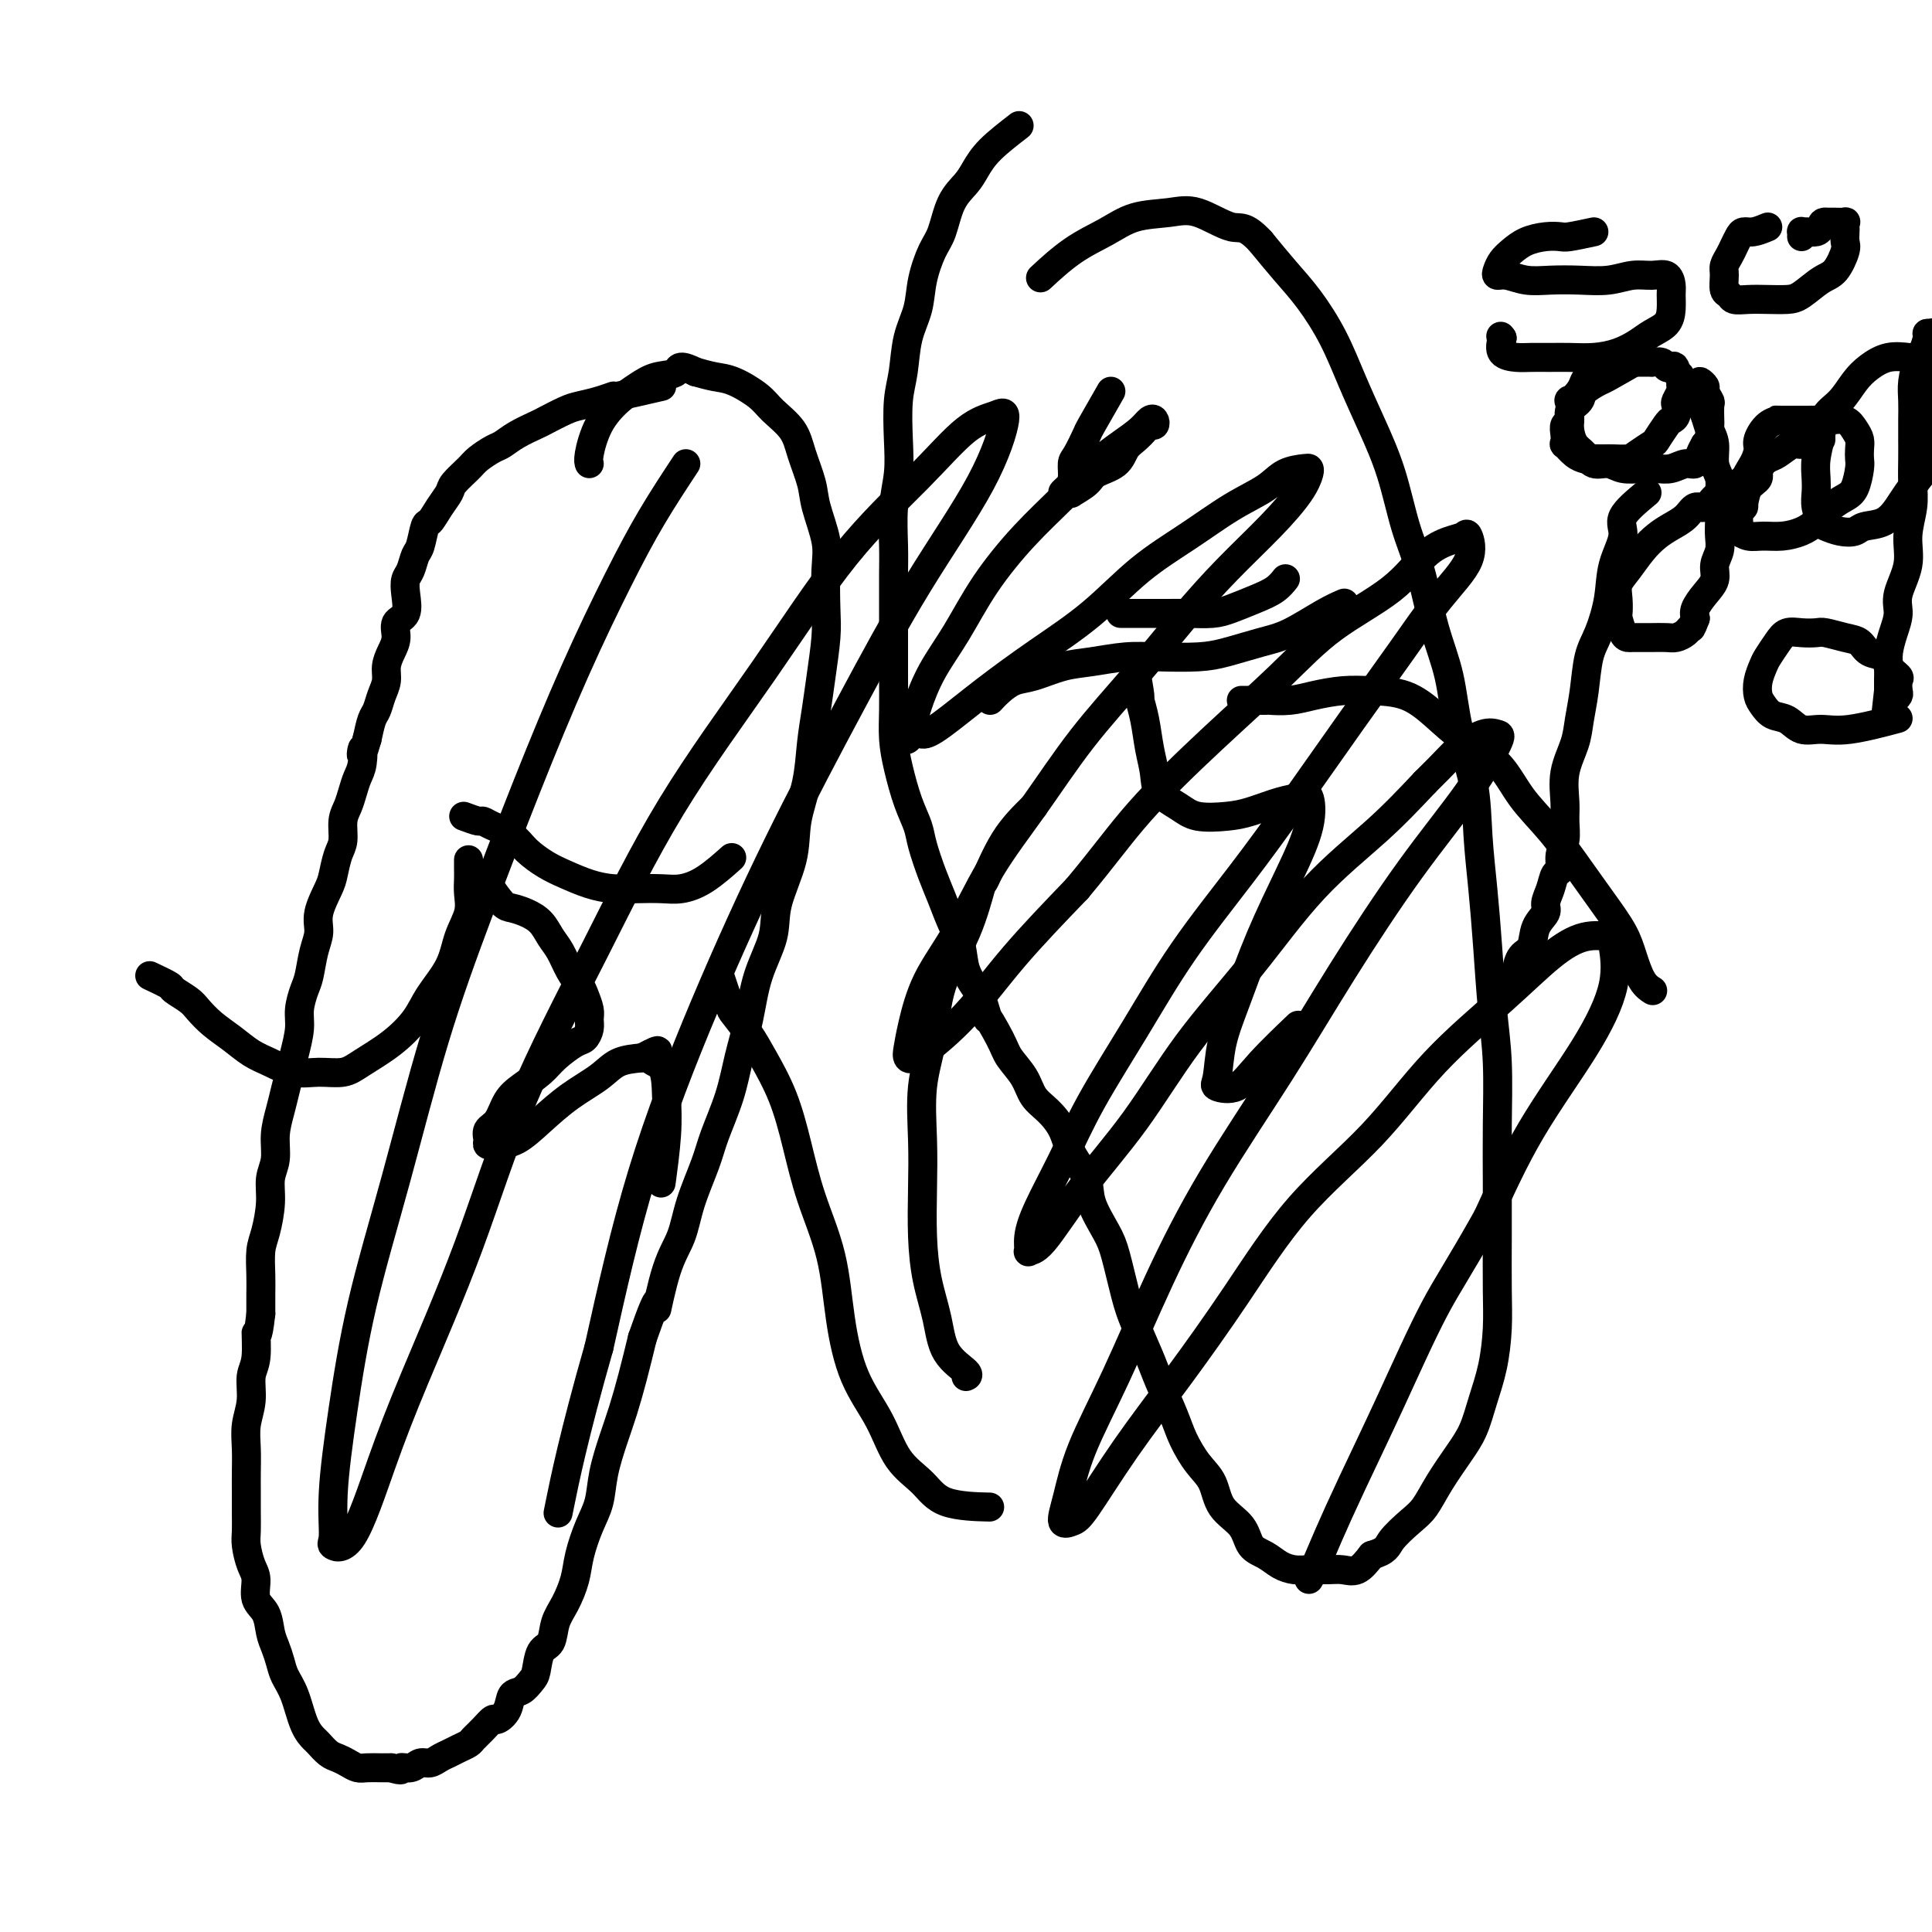 <svg viewBox='0 0 400 400' version='1.1' xmlns='http://www.w3.org/2000/svg' xmlns:xlink='http://www.w3.org/1999/xlink'><g fill='none' stroke='#000000' stroke-width='6' stroke-linecap='round' stroke-linejoin='round'><path d='M137,80c-3.753,0.869 -7.507,1.737 -9,2c-1.493,0.263 -0.726,-0.080 -1,0c-0.274,0.080 -1.591,0.584 -3,1c-1.409,0.416 -2.912,0.744 -4,1c-1.088,0.256 -1.762,0.440 -3,1c-1.238,0.560 -3.040,1.497 -4,2c-0.960,0.503 -1.076,0.572 -2,1c-0.924,0.428 -2.655,1.216 -4,2c-1.345,0.784 -2.305,1.565 -3,2c-0.695,0.435 -1.127,0.525 -2,1c-0.873,0.475 -2.187,1.337 -3,2c-0.813,0.663 -1.125,1.127 -2,2c-0.875,0.873 -2.314,2.153 -3,3c-0.686,0.847 -0.617,1.260 -1,2c-0.383,0.740 -1.216,1.807 -2,3c-0.784,1.193 -1.519,2.512 -2,3c-0.481,0.488 -0.707,0.147 -1,1c-0.293,0.853 -0.653,2.902 -1,4c-0.347,1.098 -0.679,1.247 -1,2c-0.321,0.753 -0.630,2.112 -1,3c-0.370,0.888 -0.802,1.305 -1,2c-0.198,0.695 -0.161,1.670 0,3c0.161,1.330 0.445,3.017 0,4c-0.445,0.983 -1.621,1.264 -2,2c-0.379,0.736 0.039,1.929 0,3c-0.039,1.071 -0.535,2.020 -1,3c-0.465,0.980 -0.898,1.990 -1,3c-0.102,1.010 0.127,2.019 0,3c-0.127,0.981 -0.611,1.933 -1,3c-0.389,1.067 -0.682,2.249 -1,3c-0.318,0.751 -0.662,1.072 -1,2c-0.338,0.928 -0.669,2.464 -1,4'/><path d='M76,153c-1.632,5.724 -1.210,2.534 -1,2c0.210,-0.534 0.210,1.588 0,3c-0.210,1.412 -0.630,2.115 -1,3c-0.370,0.885 -0.691,1.954 -1,3c-0.309,1.046 -0.608,2.069 -1,3c-0.392,0.931 -0.877,1.769 -1,3c-0.123,1.231 0.117,2.853 0,4c-0.117,1.147 -0.591,1.818 -1,3c-0.409,1.182 -0.754,2.873 -1,4c-0.246,1.127 -0.395,1.688 -1,3c-0.605,1.312 -1.667,3.375 -2,5c-0.333,1.625 0.065,2.812 0,4c-0.065,1.188 -0.591,2.378 -1,4c-0.409,1.622 -0.701,3.676 -1,5c-0.299,1.324 -0.605,1.918 -1,3c-0.395,1.082 -0.879,2.652 -1,4c-0.121,1.348 0.123,2.474 0,4c-0.123,1.526 -0.611,3.453 -1,5c-0.389,1.547 -0.677,2.714 -1,4c-0.323,1.286 -0.679,2.692 -1,4c-0.321,1.308 -0.607,2.518 -1,4c-0.393,1.482 -0.893,3.236 -1,5c-0.107,1.764 0.178,3.537 0,5c-0.178,1.463 -0.818,2.614 -1,4c-0.182,1.386 0.095,3.006 0,5c-0.095,1.994 -0.561,4.360 -1,6c-0.439,1.640 -0.850,2.553 -1,4c-0.150,1.447 -0.041,3.428 0,5c0.041,1.572 0.012,2.735 0,4c-0.012,1.265 -0.006,2.633 0,4'/><path d='M54,272c-0.708,6.374 -0.978,3.810 -1,4c-0.022,0.190 0.204,3.134 0,5c-0.204,1.866 -0.839,2.656 -1,4c-0.161,1.344 0.153,3.244 0,5c-0.153,1.756 -0.773,3.368 -1,5c-0.227,1.632 -0.061,3.284 0,5c0.061,1.716 0.016,3.497 0,5c-0.016,1.503 -0.002,2.727 0,4c0.002,1.273 -0.009,2.594 0,4c0.009,1.406 0.039,2.897 0,4c-0.039,1.103 -0.147,1.816 0,3c0.147,1.184 0.550,2.838 1,4c0.450,1.162 0.947,1.833 1,3c0.053,1.167 -0.336,2.829 0,4c0.336,1.171 1.399,1.849 2,3c0.601,1.151 0.742,2.773 1,4c0.258,1.227 0.635,2.057 1,3c0.365,0.943 0.718,1.997 1,3c0.282,1.003 0.495,1.955 1,3c0.505,1.045 1.304,2.182 2,4c0.696,1.818 1.289,4.319 2,6c0.711,1.681 1.541,2.544 2,3c0.459,0.456 0.546,0.504 1,1c0.454,0.496 1.275,1.439 2,2c0.725,0.561 1.353,0.739 2,1c0.647,0.261 1.314,0.606 2,1c0.686,0.394 1.390,0.838 2,1c0.610,0.162 1.126,0.044 2,0c0.874,-0.044 2.107,-0.012 3,0c0.893,0.012 1.447,0.006 2,0'/><path d='M81,366c2.832,0.911 1.914,0.189 2,0c0.086,-0.189 1.178,0.157 2,0c0.822,-0.157 1.375,-0.815 2,-1c0.625,-0.185 1.323,0.105 2,0c0.677,-0.105 1.332,-0.605 2,-1c0.668,-0.395 1.347,-0.686 2,-1c0.653,-0.314 1.278,-0.652 2,-1c0.722,-0.348 1.540,-0.705 2,-1c0.460,-0.295 0.561,-0.529 1,-1c0.439,-0.471 1.216,-1.181 2,-2c0.784,-0.819 1.575,-1.749 2,-2c0.425,-0.251 0.485,0.175 1,0c0.515,-0.175 1.486,-0.951 2,-2c0.514,-1.049 0.570,-2.372 1,-3c0.430,-0.628 1.232,-0.561 2,-1c0.768,-0.439 1.500,-1.384 2,-2c0.500,-0.616 0.767,-0.904 1,-2c0.233,-1.096 0.434,-2.999 1,-4c0.566,-1.001 1.499,-1.101 2,-2c0.501,-0.899 0.571,-2.596 1,-4c0.429,-1.404 1.218,-2.516 2,-4c0.782,-1.484 1.557,-3.339 2,-5c0.443,-1.661 0.556,-3.129 1,-5c0.444,-1.871 1.221,-4.147 2,-6c0.779,-1.853 1.560,-3.283 2,-5c0.440,-1.717 0.541,-3.720 1,-6c0.459,-2.280 1.278,-4.838 2,-7c0.722,-2.162 1.348,-3.928 2,-6c0.652,-2.072 1.329,-4.449 2,-7c0.671,-2.551 1.335,-5.275 2,-8'/><path d='M133,277c4.159,-11.949 3.058,-6.320 3,-6c-0.058,0.320 0.928,-4.669 2,-8c1.072,-3.331 2.230,-5.003 3,-7c0.770,-1.997 1.151,-4.317 2,-7c0.849,-2.683 2.167,-5.729 3,-8c0.833,-2.271 1.180,-3.767 2,-6c0.820,-2.233 2.112,-5.204 3,-8c0.888,-2.796 1.374,-5.416 2,-8c0.626,-2.584 1.394,-5.133 2,-8c0.606,-2.867 1.050,-6.052 2,-9c0.950,-2.948 2.405,-5.657 3,-8c0.595,-2.343 0.330,-4.319 1,-7c0.670,-2.681 2.273,-6.067 3,-9c0.727,-2.933 0.576,-5.415 1,-8c0.424,-2.585 1.424,-5.275 2,-8c0.576,-2.725 0.729,-5.484 1,-8c0.271,-2.516 0.661,-4.787 1,-7c0.339,-2.213 0.629,-4.367 1,-7c0.371,-2.633 0.825,-5.744 1,-8c0.175,-2.256 0.073,-3.658 0,-6c-0.073,-2.342 -0.117,-5.623 0,-8c0.117,-2.377 0.395,-3.850 0,-6c-0.395,-2.150 -1.464,-4.977 -2,-7c-0.536,-2.023 -0.539,-3.240 -1,-5c-0.461,-1.760 -1.379,-4.062 -2,-6c-0.621,-1.938 -0.945,-3.513 -2,-5c-1.055,-1.487 -2.841,-2.885 -4,-4c-1.159,-1.115 -1.692,-1.948 -3,-3c-1.308,-1.052 -3.391,-2.322 -5,-3c-1.609,-0.678 -2.746,-0.765 -4,-1c-1.254,-0.235 -2.627,-0.617 -4,-1'/><path d='M144,77c-3.809,-1.894 -3.331,-0.627 -4,0c-0.669,0.627 -2.484,0.616 -4,1c-1.516,0.384 -2.732,1.164 -4,2c-1.268,0.836 -2.588,1.727 -4,3c-1.412,1.273 -2.914,2.929 -4,5c-1.086,2.071 -1.754,4.558 -2,6c-0.246,1.442 -0.070,1.841 0,2c0.070,0.159 0.035,0.080 0,0'/><path d='M211,26c-2.236,1.730 -4.472,3.460 -6,5c-1.528,1.540 -2.348,2.888 -3,4c-0.652,1.112 -1.134,1.986 -2,3c-0.866,1.014 -2.115,2.167 -3,4c-0.885,1.833 -1.407,4.346 -2,6c-0.593,1.654 -1.258,2.447 -2,4c-0.742,1.553 -1.562,3.864 -2,6c-0.438,2.136 -0.496,4.096 -1,6c-0.504,1.904 -1.455,3.753 -2,6c-0.545,2.247 -0.686,4.891 -1,7c-0.314,2.109 -0.802,3.684 -1,6c-0.198,2.316 -0.106,5.375 0,8c0.106,2.625 0.224,4.816 0,7c-0.224,2.184 -0.792,4.360 -1,7c-0.208,2.640 -0.056,5.743 0,8c0.056,2.257 0.015,3.666 0,6c-0.015,2.334 -0.005,5.592 0,8c0.005,2.408 0.003,3.964 0,6c-0.003,2.036 -0.009,4.550 0,7c0.009,2.450 0.034,4.837 0,7c-0.034,2.163 -0.126,4.103 0,6c0.126,1.897 0.470,3.753 1,6c0.530,2.247 1.244,4.886 2,7c0.756,2.114 1.553,3.702 2,5c0.447,1.298 0.544,2.306 1,4c0.456,1.694 1.273,4.073 2,6c0.727,1.927 1.366,3.403 2,5c0.634,1.597 1.263,3.315 2,5c0.737,1.685 1.583,3.338 2,5c0.417,1.662 0.405,3.332 1,5c0.595,1.668 1.798,3.334 3,5'/><path d='M203,206c2.695,7.925 0.934,4.238 1,4c0.066,-0.238 1.960,2.974 3,5c1.040,2.026 1.227,2.866 2,4c0.773,1.134 2.131,2.564 3,4c0.869,1.436 1.249,2.880 2,4c0.751,1.120 1.873,1.918 3,3c1.127,1.082 2.259,2.449 3,4c0.741,1.551 1.090,3.285 2,5c0.910,1.715 2.379,3.410 3,5c0.621,1.590 0.392,3.076 1,5c0.608,1.924 2.054,4.286 3,6c0.946,1.714 1.393,2.780 2,5c0.607,2.220 1.374,5.594 2,8c0.626,2.406 1.112,3.843 2,6c0.888,2.157 2.180,5.035 3,7c0.820,1.965 1.169,3.017 2,5c0.831,1.983 2.146,4.897 3,7c0.854,2.103 1.248,3.394 2,5c0.752,1.606 1.863,3.526 3,5c1.137,1.474 2.299,2.502 3,4c0.701,1.498 0.939,3.466 2,5c1.061,1.534 2.945,2.635 4,4c1.055,1.365 1.282,2.993 2,4c0.718,1.007 1.928,1.394 3,2c1.072,0.606 2.005,1.430 3,2c0.995,0.570 2.051,0.887 3,1c0.949,0.113 1.790,0.022 3,0c1.210,-0.022 2.788,0.025 4,0c1.212,-0.025 2.057,-0.122 3,0c0.943,0.122 1.984,0.463 3,0c1.016,-0.463 2.008,-1.732 3,-3'/><path d='M284,322c3.178,-0.934 3.123,-1.768 4,-3c0.877,-1.232 2.686,-2.862 4,-4c1.314,-1.138 2.134,-1.782 3,-3c0.866,-1.218 1.780,-3.008 3,-5c1.220,-1.992 2.747,-4.187 4,-6c1.253,-1.813 2.231,-3.246 3,-5c0.769,-1.754 1.331,-3.830 2,-6c0.669,-2.170 1.447,-4.434 2,-7c0.553,-2.566 0.880,-5.432 1,-8c0.120,-2.568 0.033,-4.837 0,-8c-0.033,-3.163 -0.012,-7.221 0,-11c0.012,-3.779 0.014,-7.279 0,-11c-0.014,-3.721 -0.045,-7.663 0,-12c0.045,-4.337 0.166,-9.068 0,-13c-0.166,-3.932 -0.620,-7.065 -1,-11c-0.380,-3.935 -0.686,-8.673 -1,-13c-0.314,-4.327 -0.635,-8.244 -1,-12c-0.365,-3.756 -0.772,-7.352 -1,-11c-0.228,-3.648 -0.276,-7.348 -1,-11c-0.724,-3.652 -2.122,-7.255 -3,-11c-0.878,-3.745 -1.234,-7.632 -2,-11c-0.766,-3.368 -1.940,-6.218 -3,-10c-1.060,-3.782 -2.005,-8.497 -3,-12c-0.995,-3.503 -2.039,-5.795 -3,-9c-0.961,-3.205 -1.838,-7.321 -3,-11c-1.162,-3.679 -2.610,-6.919 -4,-10c-1.390,-3.081 -2.723,-6.002 -4,-9c-1.277,-2.998 -2.497,-6.072 -4,-9c-1.503,-2.928 -3.289,-5.712 -5,-8c-1.711,-2.288 -3.346,-4.082 -5,-6c-1.654,-1.918 -3.327,-3.959 -5,-6'/><path d='M261,50c-3.327,-3.593 -4.145,-2.576 -6,-3c-1.855,-0.424 -4.748,-2.289 -7,-3c-2.252,-0.711 -3.862,-0.267 -6,0c-2.138,0.267 -4.805,0.356 -7,1c-2.195,0.644 -3.918,1.843 -6,3c-2.082,1.157 -4.522,2.273 -7,4c-2.478,1.727 -4.994,4.065 -6,5c-1.006,0.935 -0.503,0.468 0,0'/><path d='M214,167c-2.099,2.059 -4.198,4.118 -6,7c-1.802,2.882 -3.308,6.588 -4,8c-0.692,1.412 -0.571,0.529 -1,2c-0.429,1.471 -1.407,5.296 -3,9c-1.593,3.704 -3.800,7.288 -5,11c-1.200,3.712 -1.394,7.553 -2,11c-0.606,3.447 -1.624,6.499 -2,10c-0.376,3.501 -0.108,7.452 0,11c0.108,3.548 0.057,6.693 0,10c-0.057,3.307 -0.119,6.777 0,10c0.119,3.223 0.421,6.198 1,9c0.579,2.802 1.437,5.430 2,8c0.563,2.570 0.831,5.081 2,7c1.169,1.919 3.238,3.248 4,4c0.762,0.752 0.218,0.929 0,1c-0.218,0.071 -0.109,0.035 0,0'/><path d='M257,145c2.091,0.006 4.182,0.012 5,0c0.818,-0.012 0.362,-0.042 1,0c0.638,0.042 2.371,0.156 4,0c1.629,-0.156 3.155,-0.581 5,-1c1.845,-0.419 4.010,-0.833 6,-1c1.990,-0.167 3.806,-0.088 6,0c2.194,0.088 4.766,0.184 7,1c2.234,0.816 4.129,2.350 6,4c1.871,1.650 3.717,3.415 6,5c2.283,1.585 5.001,2.988 7,5c1.999,2.012 3.277,4.631 5,7c1.723,2.369 3.890,4.488 6,7c2.110,2.512 4.165,5.418 6,8c1.835,2.582 3.452,4.839 5,7c1.548,2.161 3.028,4.225 4,6c0.972,1.775 1.436,3.259 2,5c0.564,1.741 1.229,3.738 2,5c0.771,1.262 1.649,1.789 2,2c0.351,0.211 0.176,0.105 0,0'/><path d='M232,127c3.242,-0.001 6.484,-0.002 8,0c1.516,0.002 1.308,0.009 2,0c0.692,-0.009 2.286,-0.032 4,0c1.714,0.032 3.549,0.120 5,0c1.451,-0.120 2.519,-0.449 4,-1c1.481,-0.551 3.376,-1.323 5,-2c1.624,-0.677 2.976,-1.259 4,-2c1.024,-0.741 1.721,-1.640 2,-2c0.279,-0.360 0.139,-0.180 0,0'/><path d='M205,145c0.588,-0.634 1.176,-1.269 2,-2c0.824,-0.731 1.884,-1.559 3,-2c1.116,-0.441 2.287,-0.497 4,-1c1.713,-0.503 3.970,-1.455 6,-2c2.030,-0.545 3.835,-0.684 6,-1c2.165,-0.316 4.689,-0.809 7,-1c2.311,-0.191 4.408,-0.080 7,0c2.592,0.080 5.680,0.127 8,0c2.320,-0.127 3.873,-0.430 6,-1c2.127,-0.570 4.830,-1.407 7,-2c2.170,-0.593 3.809,-0.942 6,-2c2.191,-1.058 4.936,-2.823 7,-4c2.064,-1.177 3.447,-1.765 4,-2c0.553,-0.235 0.277,-0.118 0,0'/><path d='M96,169c1.188,0.442 2.375,0.884 3,1c0.625,0.116 0.687,-0.092 1,0c0.313,0.092 0.876,0.486 2,1c1.124,0.514 2.810,1.150 4,2c1.190,0.850 1.885,1.916 3,3c1.115,1.084 2.649,2.185 4,3c1.351,0.815 2.518,1.342 4,2c1.482,0.658 3.280,1.445 5,2c1.720,0.555 3.361,0.877 5,1c1.639,0.123 3.277,0.046 5,0c1.723,-0.046 3.531,-0.062 5,0c1.469,0.062 2.600,0.202 4,0c1.400,-0.202 3.069,-0.747 5,-2c1.931,-1.253 4.123,-3.215 5,-4c0.877,-0.785 0.438,-0.392 0,0'/><path d='M31,202c1.657,0.782 3.314,1.563 4,2c0.686,0.437 0.402,0.528 1,1c0.598,0.472 2.077,1.323 3,2c0.923,0.677 1.288,1.178 2,2c0.712,0.822 1.771,1.965 3,3c1.229,1.035 2.627,1.962 4,3c1.373,1.038 2.720,2.188 4,3c1.280,0.812 2.493,1.285 4,2c1.507,0.715 3.308,1.673 5,2c1.692,0.327 3.275,0.024 5,0c1.725,-0.024 3.590,0.232 5,0c1.410,-0.232 2.363,-0.952 4,-2c1.637,-1.048 3.957,-2.425 6,-4c2.043,-1.575 3.809,-3.348 5,-5c1.191,-1.652 1.808,-3.184 3,-5c1.192,-1.816 2.961,-3.918 4,-6c1.039,-2.082 1.350,-4.144 2,-6c0.650,-1.856 1.638,-3.505 2,-5c0.362,-1.495 0.097,-2.835 0,-4c-0.097,-1.165 -0.026,-2.155 0,-3c0.026,-0.845 0.007,-1.546 0,-2c-0.007,-0.454 -0.002,-0.661 0,-1c0.002,-0.339 0.001,-0.811 0,-1c-0.001,-0.189 -0.000,-0.094 0,0'/><path d='M149,202c0.806,2.403 1.612,4.806 2,6c0.388,1.194 0.358,1.179 1,2c0.642,0.821 1.955,2.479 3,4c1.045,1.521 1.820,2.904 3,5c1.180,2.096 2.763,4.905 4,8c1.237,3.095 2.128,6.478 3,10c0.872,3.522 1.724,7.184 3,11c1.276,3.816 2.976,7.787 4,12c1.024,4.213 1.372,8.667 2,13c0.628,4.333 1.534,8.544 3,12c1.466,3.456 3.490,6.155 5,9c1.510,2.845 2.504,5.834 4,8c1.496,2.166 3.494,3.508 5,5c1.506,1.492 2.521,3.132 5,4c2.479,0.868 6.423,0.962 8,1c1.577,0.038 0.789,0.019 0,0'/><path d='M101,183c1.112,1.597 2.223,3.193 3,4c0.777,0.807 1.219,0.823 2,1c0.781,0.177 1.900,0.515 3,1c1.100,0.485 2.182,1.117 3,2c0.818,0.883 1.371,2.017 2,3c0.629,0.983 1.335,1.814 2,3c0.665,1.186 1.288,2.726 2,4c0.712,1.274 1.512,2.280 2,3c0.488,0.720 0.664,1.153 1,2c0.336,0.847 0.832,2.109 1,3c0.168,0.891 0.008,1.410 0,2c-0.008,0.590 0.137,1.249 0,2c-0.137,0.751 -0.557,1.594 -1,2c-0.443,0.406 -0.909,0.376 -2,1c-1.091,0.624 -2.805,1.904 -4,3c-1.195,1.096 -1.869,2.009 -3,3c-1.131,0.991 -2.719,2.062 -4,3c-1.281,0.938 -2.253,1.744 -3,3c-0.747,1.256 -1.267,2.964 -2,4c-0.733,1.036 -1.677,1.401 -2,2c-0.323,0.599 -0.023,1.432 0,2c0.023,0.568 -0.229,0.873 0,1c0.229,0.127 0.939,0.078 2,0c1.061,-0.078 2.474,-0.185 4,-1c1.526,-0.815 3.166,-2.337 5,-4c1.834,-1.663 3.863,-3.466 6,-5c2.137,-1.534 4.383,-2.798 6,-4c1.617,-1.202 2.605,-2.344 4,-3c1.395,-0.656 3.198,-0.828 5,-1'/><path d='M133,219c5.297,-2.833 2.540,-0.915 2,0c-0.540,0.915 1.137,0.828 2,2c0.863,1.172 0.912,3.603 1,6c0.088,2.397 0.216,4.761 0,8c-0.216,3.239 -0.776,7.354 -1,9c-0.224,1.646 -0.112,0.823 0,0'/><path d='M235,138c0.447,2.504 0.894,5.008 1,6c0.106,0.992 -0.129,0.471 0,1c0.129,0.529 0.621,2.109 1,4c0.379,1.891 0.644,4.094 1,6c0.356,1.906 0.804,3.516 1,5c0.196,1.484 0.139,2.840 1,4c0.861,1.160 2.638,2.122 4,3c1.362,0.878 2.308,1.672 4,2c1.692,0.328 4.131,0.189 6,0c1.869,-0.189 3.169,-0.428 5,-1c1.831,-0.572 4.193,-1.478 6,-2c1.807,-0.522 3.058,-0.659 4,-1c0.942,-0.341 1.575,-0.884 2,0c0.425,0.884 0.643,3.195 0,6c-0.643,2.805 -2.147,6.103 -4,10c-1.853,3.897 -4.055,8.392 -6,13c-1.945,4.608 -3.634,9.329 -5,13c-1.366,3.671 -2.411,6.292 -3,9c-0.589,2.708 -0.724,5.502 -1,7c-0.276,1.498 -0.693,1.700 0,2c0.693,0.300 2.495,0.699 4,0c1.505,-0.699 2.713,-2.496 5,-5c2.287,-2.504 5.653,-5.715 7,-7c1.347,-1.285 0.673,-0.642 0,0'/><path d='M341,102c-2.169,1.799 -4.338,3.597 -5,5c-0.662,1.403 0.184,2.410 0,4c-0.184,1.590 -1.397,3.764 -2,6c-0.603,2.236 -0.596,4.533 -1,7c-0.404,2.467 -1.220,5.102 -2,7c-0.780,1.898 -1.523,3.058 -2,5c-0.477,1.942 -0.688,4.666 -1,7c-0.312,2.334 -0.725,4.280 -1,6c-0.275,1.720 -0.412,3.216 -1,5c-0.588,1.784 -1.626,3.856 -2,6c-0.374,2.144 -0.085,4.361 0,6c0.085,1.639 -0.033,2.700 0,4c0.033,1.300 0.216,2.840 0,4c-0.216,1.160 -0.833,1.939 -1,3c-0.167,1.061 0.115,2.405 0,3c-0.115,0.595 -0.626,0.440 -1,1c-0.374,0.560 -0.610,1.834 -1,3c-0.390,1.166 -0.934,2.222 -1,3c-0.066,0.778 0.346,1.276 0,2c-0.346,0.724 -1.451,1.672 -2,3c-0.549,1.328 -0.543,3.034 -1,4c-0.457,0.966 -1.375,1.191 -2,2c-0.625,0.809 -0.955,2.203 -1,3c-0.045,0.797 0.194,0.998 0,1c-0.194,0.002 -0.823,-0.196 -1,0c-0.177,0.196 0.097,0.784 0,1c-0.097,0.216 -0.565,0.058 -1,0c-0.435,-0.058 -0.839,-0.017 -1,0c-0.161,0.017 -0.081,0.008 0,0'/><path d='M330,48c-1.951,0.418 -3.902,0.836 -5,1c-1.098,0.164 -1.345,0.074 -2,0c-0.655,-0.074 -1.720,-0.133 -3,0c-1.280,0.133 -2.775,0.456 -4,1c-1.225,0.544 -2.180,1.308 -3,2c-0.820,0.692 -1.504,1.314 -2,2c-0.496,0.686 -0.802,1.438 -1,2c-0.198,0.562 -0.288,0.935 0,1c0.288,0.065 0.953,-0.178 2,0c1.047,0.178 2.474,0.776 4,1c1.526,0.224 3.149,0.075 5,0c1.851,-0.075 3.928,-0.074 6,0c2.072,0.074 4.139,0.222 6,0c1.861,-0.222 3.518,-0.815 5,-1c1.482,-0.185 2.790,0.036 4,0c1.210,-0.036 2.323,-0.329 3,0c0.677,0.329 0.918,1.281 1,2c0.082,0.719 0.003,1.203 0,2c-0.003,0.797 0.069,1.905 0,3c-0.069,1.095 -0.278,2.178 -1,3c-0.722,0.822 -1.957,1.383 -3,2c-1.043,0.617 -1.895,1.290 -3,2c-1.105,0.710 -2.463,1.458 -4,2c-1.537,0.542 -3.254,0.878 -5,1c-1.746,0.122 -3.523,0.031 -5,0c-1.477,-0.031 -2.656,-0.003 -4,0c-1.344,0.003 -2.855,-0.020 -4,0c-1.145,0.020 -1.924,0.082 -3,0c-1.076,-0.082 -2.450,-0.309 -3,-1c-0.550,-0.691 -0.275,-1.845 0,-3'/><path d='M311,70c-0.500,-0.667 -0.250,-0.333 0,0'/><path d='M366,47c-1.065,0.440 -2.131,0.880 -3,1c-0.869,0.120 -1.543,-0.081 -2,0c-0.457,0.081 -0.697,0.443 -1,1c-0.303,0.557 -0.671,1.309 -1,2c-0.329,0.691 -0.621,1.323 -1,2c-0.379,0.677 -0.846,1.401 -1,2c-0.154,0.599 0.005,1.075 0,2c-0.005,0.925 -0.176,2.300 0,3c0.176,0.700 0.697,0.724 1,1c0.303,0.276 0.387,0.805 1,1c0.613,0.195 1.757,0.056 3,0c1.243,-0.056 2.587,-0.029 4,0c1.413,0.029 2.894,0.061 4,0c1.106,-0.061 1.837,-0.214 3,-1c1.163,-0.786 2.756,-2.203 4,-3c1.244,-0.797 2.137,-0.973 3,-2c0.863,-1.027 1.695,-2.906 2,-4c0.305,-1.094 0.083,-1.403 0,-2c-0.083,-0.597 -0.028,-1.480 0,-2c0.028,-0.520 0.030,-0.675 0,-1c-0.030,-0.325 -0.090,-0.819 0,-1c0.090,-0.181 0.332,-0.049 0,0c-0.332,0.049 -1.238,0.014 -2,0c-0.762,-0.014 -1.381,-0.007 -2,0'/><path d='M378,46c-0.813,-0.144 -0.845,0.496 -1,1c-0.155,0.504 -0.434,0.871 -1,1c-0.566,0.129 -1.420,0.021 -2,0c-0.580,-0.021 -0.888,0.046 -1,0c-0.112,-0.046 -0.030,-0.205 0,0c0.030,0.205 0.009,0.773 0,1c-0.009,0.227 -0.004,0.114 0,0'/><path d='M340,74c-2.819,1.625 -5.639,3.250 -7,4c-1.361,0.750 -1.264,0.625 -2,1c-0.736,0.375 -2.306,1.252 -3,2c-0.694,0.748 -0.512,1.369 -1,2c-0.488,0.631 -1.647,1.273 -2,2c-0.353,0.727 0.100,1.538 0,2c-0.100,0.462 -0.753,0.575 -1,1c-0.247,0.425 -0.087,1.161 0,2c0.087,0.839 0.101,1.780 0,2c-0.101,0.220 -0.318,-0.281 0,0c0.318,0.281 1.172,1.343 2,2c0.828,0.657 1.629,0.909 2,1c0.371,0.091 0.310,0.023 1,0c0.690,-0.023 2.129,0.001 3,0c0.871,-0.001 1.174,-0.026 2,0c0.826,0.026 2.176,0.102 3,0c0.824,-0.102 1.124,-0.381 2,-1c0.876,-0.619 2.330,-1.579 3,-2c0.670,-0.421 0.558,-0.302 1,-1c0.442,-0.698 1.438,-2.213 2,-3c0.562,-0.787 0.690,-0.845 1,-1c0.310,-0.155 0.801,-0.409 1,-1c0.199,-0.591 0.106,-1.521 0,-2c-0.106,-0.479 -0.225,-0.506 0,-1c0.225,-0.494 0.793,-1.456 1,-2c0.207,-0.544 0.053,-0.671 0,-1c-0.053,-0.329 -0.004,-0.861 0,-1c0.004,-0.139 -0.037,0.117 0,0c0.037,-0.117 0.154,-0.605 0,-1c-0.154,-0.395 -0.577,-0.698 -1,-1'/><path d='M347,77c-0.173,-1.635 -0.605,-1.223 -1,-1c-0.395,0.223 -0.751,0.256 -1,0c-0.249,-0.256 -0.389,-0.801 -1,-1c-0.611,-0.199 -1.692,-0.053 -2,0c-0.308,0.053 0.156,0.012 0,0c-0.156,-0.012 -0.934,0.003 -2,0c-1.066,-0.003 -2.422,-0.026 -3,0c-0.578,0.026 -0.379,0.100 -1,0c-0.621,-0.100 -2.063,-0.375 -3,0c-0.937,0.375 -1.369,1.401 -2,2c-0.631,0.599 -1.461,0.770 -2,1c-0.539,0.230 -0.785,0.517 -1,1c-0.215,0.483 -0.397,1.161 -1,2c-0.603,0.839 -1.626,1.837 -2,2c-0.374,0.163 -0.098,-0.511 0,0c0.098,0.511 0.018,2.205 0,3c-0.018,0.795 0.025,0.690 0,1c-0.025,0.310 -0.117,1.035 0,2c0.117,0.965 0.442,2.171 1,3c0.558,0.829 1.349,1.280 2,2c0.651,0.720 1.160,1.709 2,2c0.840,0.291 2.009,-0.117 3,0c0.991,0.117 1.802,0.759 3,1c1.198,0.241 2.783,0.080 4,0c1.217,-0.080 2.066,-0.080 3,0c0.934,0.080 1.952,0.240 3,0c1.048,-0.240 2.126,-0.879 3,-1c0.874,-0.121 1.543,0.275 2,0c0.457,-0.275 0.702,-1.221 1,-2c0.298,-0.779 0.649,-1.389 1,-2'/><path d='M353,92c1.310,-0.822 1.084,-0.376 1,-1c-0.084,-0.624 -0.027,-2.318 0,-3c0.027,-0.682 0.022,-0.353 0,-1c-0.022,-0.647 -0.062,-2.268 0,-3c0.062,-0.732 0.227,-0.573 0,-1c-0.227,-0.427 -0.846,-1.440 -1,-2c-0.154,-0.560 0.158,-0.667 0,-1c-0.158,-0.333 -0.786,-0.893 -1,-1c-0.214,-0.107 -0.015,0.238 0,1c0.015,0.762 -0.155,1.940 0,3c0.155,1.060 0.634,2.002 1,3c0.366,0.998 0.620,2.052 1,3c0.380,0.948 0.886,1.790 1,3c0.114,1.210 -0.166,2.788 0,4c0.166,1.212 0.776,2.057 1,3c0.224,0.943 0.061,1.985 0,3c-0.061,1.015 -0.021,2.004 0,3c0.021,0.996 0.021,1.999 0,3c-0.021,1.001 -0.064,2.000 0,3c0.064,1.000 0.234,2.001 0,3c-0.234,0.999 -0.872,1.997 -1,3c-0.128,1.003 0.254,2.011 0,3c-0.254,0.989 -1.145,1.959 -2,3c-0.855,1.041 -1.673,2.155 -2,3c-0.327,0.845 -0.164,1.423 0,2'/><path d='M351,128c-0.966,2.574 -0.882,2.010 -1,2c-0.118,-0.010 -0.440,0.533 -1,1c-0.560,0.467 -1.358,0.857 -2,1c-0.642,0.143 -1.128,0.039 -2,0c-0.872,-0.039 -2.131,-0.011 -3,0c-0.869,0.011 -1.347,0.006 -2,0c-0.653,-0.006 -1.482,-0.013 -2,0c-0.518,0.013 -0.727,0.047 -1,0c-0.273,-0.047 -0.610,-0.176 -1,-1c-0.390,-0.824 -0.831,-2.344 -1,-3c-0.169,-0.656 -0.064,-0.447 0,-1c0.064,-0.553 0.089,-1.867 0,-3c-0.089,-1.133 -0.292,-2.085 0,-3c0.292,-0.915 1.079,-1.792 2,-3c0.921,-1.208 1.976,-2.749 3,-4c1.024,-1.251 2.018,-2.214 3,-3c0.982,-0.786 1.954,-1.394 3,-2c1.046,-0.606 2.167,-1.208 3,-2c0.833,-0.792 1.379,-1.772 2,-2c0.621,-0.228 1.316,0.296 2,0c0.684,-0.296 1.357,-1.411 2,-2c0.643,-0.589 1.255,-0.653 2,-1c0.745,-0.347 1.624,-0.978 3,-2c1.376,-1.022 3.250,-2.435 4,-3c0.750,-0.565 0.375,-0.283 0,0'/><path d='M377,91c-1.544,0.479 -3.087,0.957 -4,1c-0.913,0.043 -1.195,-0.350 -2,0c-0.805,0.350 -2.131,1.444 -3,2c-0.869,0.556 -1.279,0.576 -2,1c-0.721,0.424 -1.752,1.253 -2,2c-0.248,0.747 0.288,1.412 0,2c-0.288,0.588 -1.399,1.099 -2,2c-0.601,0.901 -0.692,2.193 -1,3c-0.308,0.807 -0.835,1.130 -1,2c-0.165,0.870 0.030,2.286 0,3c-0.030,0.714 -0.286,0.725 0,1c0.286,0.275 1.115,0.815 2,1c0.885,0.185 1.825,0.016 3,0c1.175,-0.016 2.583,0.123 4,0c1.417,-0.123 2.841,-0.506 4,-1c1.159,-0.494 2.051,-1.098 3,-2c0.949,-0.902 1.953,-2.100 3,-3c1.047,-0.900 2.137,-1.501 3,-2c0.863,-0.499 1.500,-0.896 2,-2c0.500,-1.104 0.864,-2.914 1,-4c0.136,-1.086 0.046,-1.447 0,-2c-0.046,-0.553 -0.047,-1.297 0,-2c0.047,-0.703 0.141,-1.365 0,-2c-0.141,-0.635 -0.517,-1.242 -1,-2c-0.483,-0.758 -1.073,-1.667 -2,-2c-0.927,-0.333 -2.190,-0.089 -3,0c-0.810,0.089 -1.165,0.024 -2,0c-0.835,-0.024 -2.148,-0.006 -3,0c-0.852,0.006 -1.243,0.002 -2,0c-0.757,-0.002 -1.878,-0.001 -3,0'/><path d='M369,87c-2.149,-0.018 -1.023,-0.063 -1,0c0.023,0.063 -1.059,0.235 -2,1c-0.941,0.765 -1.741,2.124 -2,3c-0.259,0.876 0.022,1.268 0,2c-0.022,0.732 -0.346,1.804 -1,3c-0.654,1.196 -1.639,2.516 -2,4c-0.361,1.484 -0.097,3.130 0,4c0.097,0.870 0.028,0.963 0,1c-0.028,0.037 -0.014,0.019 0,0'/><path d='M399,87c0.837,-4.566 1.674,-9.132 2,-11c0.326,-1.868 0.142,-1.038 0,-1c-0.142,0.038 -0.243,-0.716 -1,-1c-0.757,-0.284 -2.170,-0.096 -3,0c-0.830,0.096 -1.078,0.102 -2,0c-0.922,-0.102 -2.517,-0.310 -4,0c-1.483,0.310 -2.855,1.138 -4,2c-1.145,0.862 -2.062,1.759 -3,3c-0.938,1.241 -1.898,2.825 -3,4c-1.102,1.175 -2.348,1.942 -3,3c-0.652,1.058 -0.712,2.407 -1,4c-0.288,1.593 -0.806,3.428 -1,5c-0.194,1.572 -0.065,2.879 0,4c0.065,1.121 0.064,2.055 0,3c-0.064,0.945 -0.193,1.900 0,3c0.193,1.100 0.707,2.344 1,3c0.293,0.656 0.364,0.725 1,1c0.636,0.275 1.837,0.758 3,1c1.163,0.242 2.288,0.243 3,0c0.712,-0.243 1.009,-0.729 2,-1c0.991,-0.271 2.675,-0.326 4,-1c1.325,-0.674 2.291,-1.968 3,-3c0.709,-1.032 1.160,-1.802 2,-3c0.840,-1.198 2.071,-2.824 3,-4c0.929,-1.176 1.558,-1.903 2,-3c0.442,-1.097 0.696,-2.565 1,-4c0.304,-1.435 0.658,-2.839 1,-4c0.342,-1.161 0.671,-2.081 1,-3'/><path d='M403,84c0.463,-2.280 0.121,-2.480 0,-3c-0.121,-0.520 -0.021,-1.361 0,-2c0.021,-0.639 -0.037,-1.075 0,-2c0.037,-0.925 0.168,-2.338 0,-3c-0.168,-0.662 -0.634,-0.574 -1,-1c-0.366,-0.426 -0.633,-1.368 -1,-2c-0.367,-0.632 -0.834,-0.954 -1,-1c-0.166,-0.046 -0.029,0.185 0,0c0.029,-0.185 -0.048,-0.786 0,-1c0.048,-0.214 0.220,-0.043 0,0c-0.220,0.043 -0.833,-0.043 -1,0c-0.167,0.043 0.113,0.216 0,1c-0.113,0.784 -0.619,2.180 -1,3c-0.381,0.820 -0.638,1.065 -1,2c-0.362,0.935 -0.829,2.559 -1,4c-0.171,1.441 -0.046,2.699 0,4c0.046,1.301 0.014,2.646 0,4c-0.014,1.354 -0.008,2.717 0,4c0.008,1.283 0.018,2.487 0,4c-0.018,1.513 -0.065,3.335 0,5c0.065,1.665 0.243,3.172 0,5c-0.243,1.828 -0.905,3.976 -1,6c-0.095,2.024 0.377,3.924 0,6c-0.377,2.076 -1.604,4.326 -2,6c-0.396,1.674 0.037,2.770 0,4c-0.037,1.230 -0.546,2.595 -1,4c-0.454,1.405 -0.854,2.851 -1,4c-0.146,1.149 -0.039,2.002 0,3c0.039,0.998 0.011,2.142 0,3c-0.011,0.858 -0.006,1.429 0,2'/><path d='M391,143c-1.282,11.677 -0.488,3.868 0,1c0.488,-2.868 0.669,-0.795 1,0c0.331,0.795 0.814,0.313 1,0c0.186,-0.313 0.077,-0.455 0,-1c-0.077,-0.545 -0.122,-1.493 0,-2c0.122,-0.507 0.409,-0.573 0,-1c-0.409,-0.427 -1.515,-1.213 -2,-2c-0.485,-0.787 -0.350,-1.574 -1,-2c-0.650,-0.426 -2.085,-0.493 -3,-1c-0.915,-0.507 -1.312,-1.456 -2,-2c-0.688,-0.544 -1.669,-0.683 -3,-1c-1.331,-0.317 -3.014,-0.812 -4,-1c-0.986,-0.188 -1.276,-0.069 -2,0c-0.724,0.069 -1.881,0.086 -3,0c-1.119,-0.086 -2.198,-0.277 -3,0c-0.802,0.277 -1.326,1.023 -2,2c-0.674,0.977 -1.499,2.187 -2,3c-0.501,0.813 -0.679,1.230 -1,2c-0.321,0.770 -0.785,1.893 -1,3c-0.215,1.107 -0.183,2.199 0,3c0.183,0.801 0.516,1.310 1,2c0.484,0.690 1.120,1.560 2,2c0.880,0.440 2.003,0.450 3,1c0.997,0.550 1.869,1.639 3,2c1.131,0.361 2.520,-0.006 4,0c1.480,0.006 3.052,0.386 6,0c2.948,-0.386 7.271,-1.539 9,-2c1.729,-0.461 0.865,-0.231 0,0'/><path d='M230,81c-1.630,2.843 -3.259,5.685 -4,7c-0.741,1.315 -0.593,1.101 -1,2c-0.407,0.899 -1.367,2.910 -2,4c-0.633,1.090 -0.938,1.259 -1,2c-0.062,0.741 0.117,2.055 0,3c-0.117,0.945 -0.532,1.523 -1,2c-0.468,0.477 -0.991,0.854 -1,1c-0.009,0.146 0.495,0.061 1,0c0.505,-0.061 1.010,-0.098 1,0c-0.010,0.098 -0.536,0.332 0,0c0.536,-0.332 2.135,-1.229 3,-2c0.865,-0.771 0.995,-1.414 2,-2c1.005,-0.586 2.885,-1.114 4,-2c1.115,-0.886 1.465,-2.131 2,-3c0.535,-0.869 1.254,-1.360 2,-2c0.746,-0.640 1.518,-1.427 2,-2c0.482,-0.573 0.675,-0.933 1,-1c0.325,-0.067 0.783,0.159 1,0c0.217,-0.159 0.192,-0.702 0,-1c-0.192,-0.298 -0.551,-0.350 -1,0c-0.449,0.350 -0.987,1.103 -2,2c-1.013,0.897 -2.499,1.936 -4,3c-1.501,1.064 -3.015,2.151 -5,4c-1.985,1.849 -4.439,4.459 -7,7c-2.561,2.541 -5.229,5.012 -8,8c-2.771,2.988 -5.646,6.494 -8,10c-2.354,3.506 -4.188,7.012 -6,10c-1.812,2.988 -3.603,5.458 -5,8c-1.397,2.542 -2.399,5.155 -3,7c-0.601,1.845 -0.800,2.923 -1,4'/><path d='M189,150c-2.406,4.930 -0.921,2.754 0,2c0.921,-0.754 1.278,-0.088 2,0c0.722,0.088 1.809,-0.404 4,-2c2.191,-1.596 5.485,-4.298 9,-7c3.515,-2.702 7.249,-5.405 11,-8c3.751,-2.595 7.518,-5.082 11,-8c3.482,-2.918 6.678,-6.267 10,-9c3.322,-2.733 6.771,-4.852 10,-7c3.229,-2.148 6.238,-4.327 9,-6c2.762,-1.673 5.277,-2.839 7,-4c1.723,-1.161 2.654,-2.315 4,-3c1.346,-0.685 3.105,-0.900 4,-1c0.895,-0.100 0.924,-0.085 1,0c0.076,0.085 0.198,0.240 0,1c-0.198,0.760 -0.715,2.126 -2,4c-1.285,1.874 -3.337,4.255 -6,7c-2.663,2.745 -5.938,5.853 -9,9c-3.062,3.147 -5.913,6.334 -9,10c-3.087,3.666 -6.410,7.811 -10,12c-3.590,4.189 -7.447,8.423 -11,13c-3.553,4.577 -6.801,9.497 -10,14c-3.199,4.503 -6.349,8.589 -9,13c-2.651,4.411 -4.802,9.147 -7,13c-2.198,3.853 -4.441,6.824 -6,10c-1.559,3.176 -2.433,6.557 -3,9c-0.567,2.443 -0.825,3.948 -1,5c-0.175,1.052 -0.265,1.649 0,2c0.265,0.351 0.885,0.455 3,-1c2.115,-1.455 5.723,-4.469 9,-8c3.277,-3.531 6.222,-7.580 10,-12c3.778,-4.420 8.389,-9.210 13,-14'/><path d='M223,184c5.784,-6.911 8.744,-11.189 13,-16c4.256,-4.811 9.806,-10.156 15,-15c5.194,-4.844 10.031,-9.185 14,-13c3.969,-3.815 7.070,-7.102 11,-10c3.930,-2.898 8.688,-5.407 12,-8c3.312,-2.593 5.179,-5.270 7,-7c1.821,-1.730 3.596,-2.512 5,-3c1.404,-0.488 2.438,-0.682 3,-1c0.562,-0.318 0.652,-0.762 1,0c0.348,0.762 0.954,2.729 0,5c-0.954,2.271 -3.467,4.848 -6,8c-2.533,3.152 -5.087,6.881 -8,11c-2.913,4.119 -6.186,8.629 -10,14c-3.814,5.371 -8.168,11.604 -12,17c-3.832,5.396 -7.143,9.954 -11,15c-3.857,5.046 -8.262,10.578 -12,16c-3.738,5.422 -6.809,10.733 -10,16c-3.191,5.267 -6.501,10.491 -9,15c-2.499,4.509 -4.188,8.304 -6,12c-1.812,3.696 -3.748,7.292 -5,10c-1.252,2.708 -1.821,4.527 -2,6c-0.179,1.473 0.030,2.601 0,3c-0.030,0.399 -0.300,0.071 0,0c0.300,-0.071 1.169,0.117 3,-2c1.831,-2.117 4.622,-6.540 8,-11c3.378,-4.460 7.341,-8.958 11,-14c3.659,-5.042 7.014,-10.627 11,-16c3.986,-5.373 8.605,-10.533 13,-16c4.395,-5.467 8.568,-11.241 13,-16c4.432,-4.759 9.123,-8.503 13,-12c3.877,-3.497 6.938,-6.749 10,-10'/><path d='M295,162c4.885,-4.807 5.597,-5.826 7,-7c1.403,-1.174 3.499,-2.503 5,-3c1.501,-0.497 2.409,-0.162 3,0c0.591,0.162 0.864,0.153 0,2c-0.864,1.847 -2.866,5.551 -6,10c-3.134,4.449 -7.398,9.642 -12,16c-4.602,6.358 -9.540,13.881 -14,21c-4.460,7.119 -8.441,13.835 -13,21c-4.559,7.165 -9.697,14.778 -14,22c-4.303,7.222 -7.771,14.051 -11,21c-3.229,6.949 -6.218,14.016 -9,20c-2.782,5.984 -5.357,10.883 -7,15c-1.643,4.117 -2.356,7.451 -3,10c-0.644,2.549 -1.220,4.311 -1,5c0.220,0.689 1.236,0.304 2,0c0.764,-0.304 1.277,-0.529 3,-3c1.723,-2.471 4.655,-7.189 8,-12c3.345,-4.811 7.104,-9.716 11,-15c3.896,-5.284 7.928,-10.948 12,-17c4.072,-6.052 8.184,-12.491 13,-18c4.816,-5.509 10.338,-10.086 15,-15c4.662,-4.914 8.465,-10.165 13,-15c4.535,-4.835 9.803,-9.255 14,-13c4.197,-3.745 7.324,-6.815 10,-9c2.676,-2.185 4.900,-3.486 7,-4c2.100,-0.514 4.077,-0.243 5,0c0.923,0.243 0.791,0.457 1,2c0.209,1.543 0.757,4.413 0,8c-0.757,3.587 -2.819,7.889 -6,13c-3.181,5.111 -7.480,11.032 -11,17c-3.520,5.968 -6.260,11.984 -9,18'/><path d='M308,252c-6.079,10.812 -8.276,13.842 -11,19c-2.724,5.158 -5.973,12.443 -9,19c-3.027,6.557 -5.830,12.384 -8,17c-2.170,4.616 -3.705,8.021 -5,11c-1.295,2.979 -2.349,5.533 -3,7c-0.651,1.467 -0.900,1.848 -1,2c-0.100,0.152 -0.050,0.076 0,0'/><path d='M142,96c-2.375,3.603 -4.750,7.207 -7,11c-2.250,3.793 -4.374,7.776 -7,13c-2.626,5.224 -5.753,11.690 -9,19c-3.247,7.310 -6.612,15.466 -10,24c-3.388,8.534 -6.798,17.446 -10,26c-3.202,8.554 -6.197,16.749 -9,26c-2.803,9.251 -5.416,19.557 -8,29c-2.584,9.443 -5.140,18.021 -7,26c-1.860,7.979 -3.024,15.358 -4,22c-0.976,6.642 -1.764,12.549 -2,17c-0.236,4.451 0.080,7.448 0,9c-0.080,1.552 -0.556,1.659 0,2c0.556,0.341 2.143,0.915 4,-2c1.857,-2.915 3.985,-9.321 6,-15c2.015,-5.679 3.918,-10.633 7,-18c3.082,-7.367 7.342,-17.147 11,-27c3.658,-9.853 6.715,-19.780 11,-30c4.285,-10.220 9.798,-20.732 15,-31c5.202,-10.268 10.095,-20.292 16,-30c5.905,-9.708 12.824,-19.101 19,-28c6.176,-8.899 11.608,-17.304 17,-24c5.392,-6.696 10.742,-11.684 15,-16c4.258,-4.316 7.422,-7.959 10,-10c2.578,-2.041 4.570,-2.480 6,-3c1.430,-0.520 2.297,-1.122 2,1c-0.297,2.122 -1.760,6.968 -5,13c-3.240,6.032 -8.258,13.248 -13,21c-4.742,7.752 -9.210,16.038 -14,25c-4.790,8.962 -9.902,18.598 -15,29c-5.098,10.402 -10.180,21.570 -15,33c-4.820,11.430 -9.377,23.123 -13,35c-3.623,11.877 -6.311,23.939 -9,36'/><path d='M124,279c-5.200,18.156 -7.200,28.044 -8,32c-0.800,3.956 -0.400,1.978 0,0'/></g>
</svg>